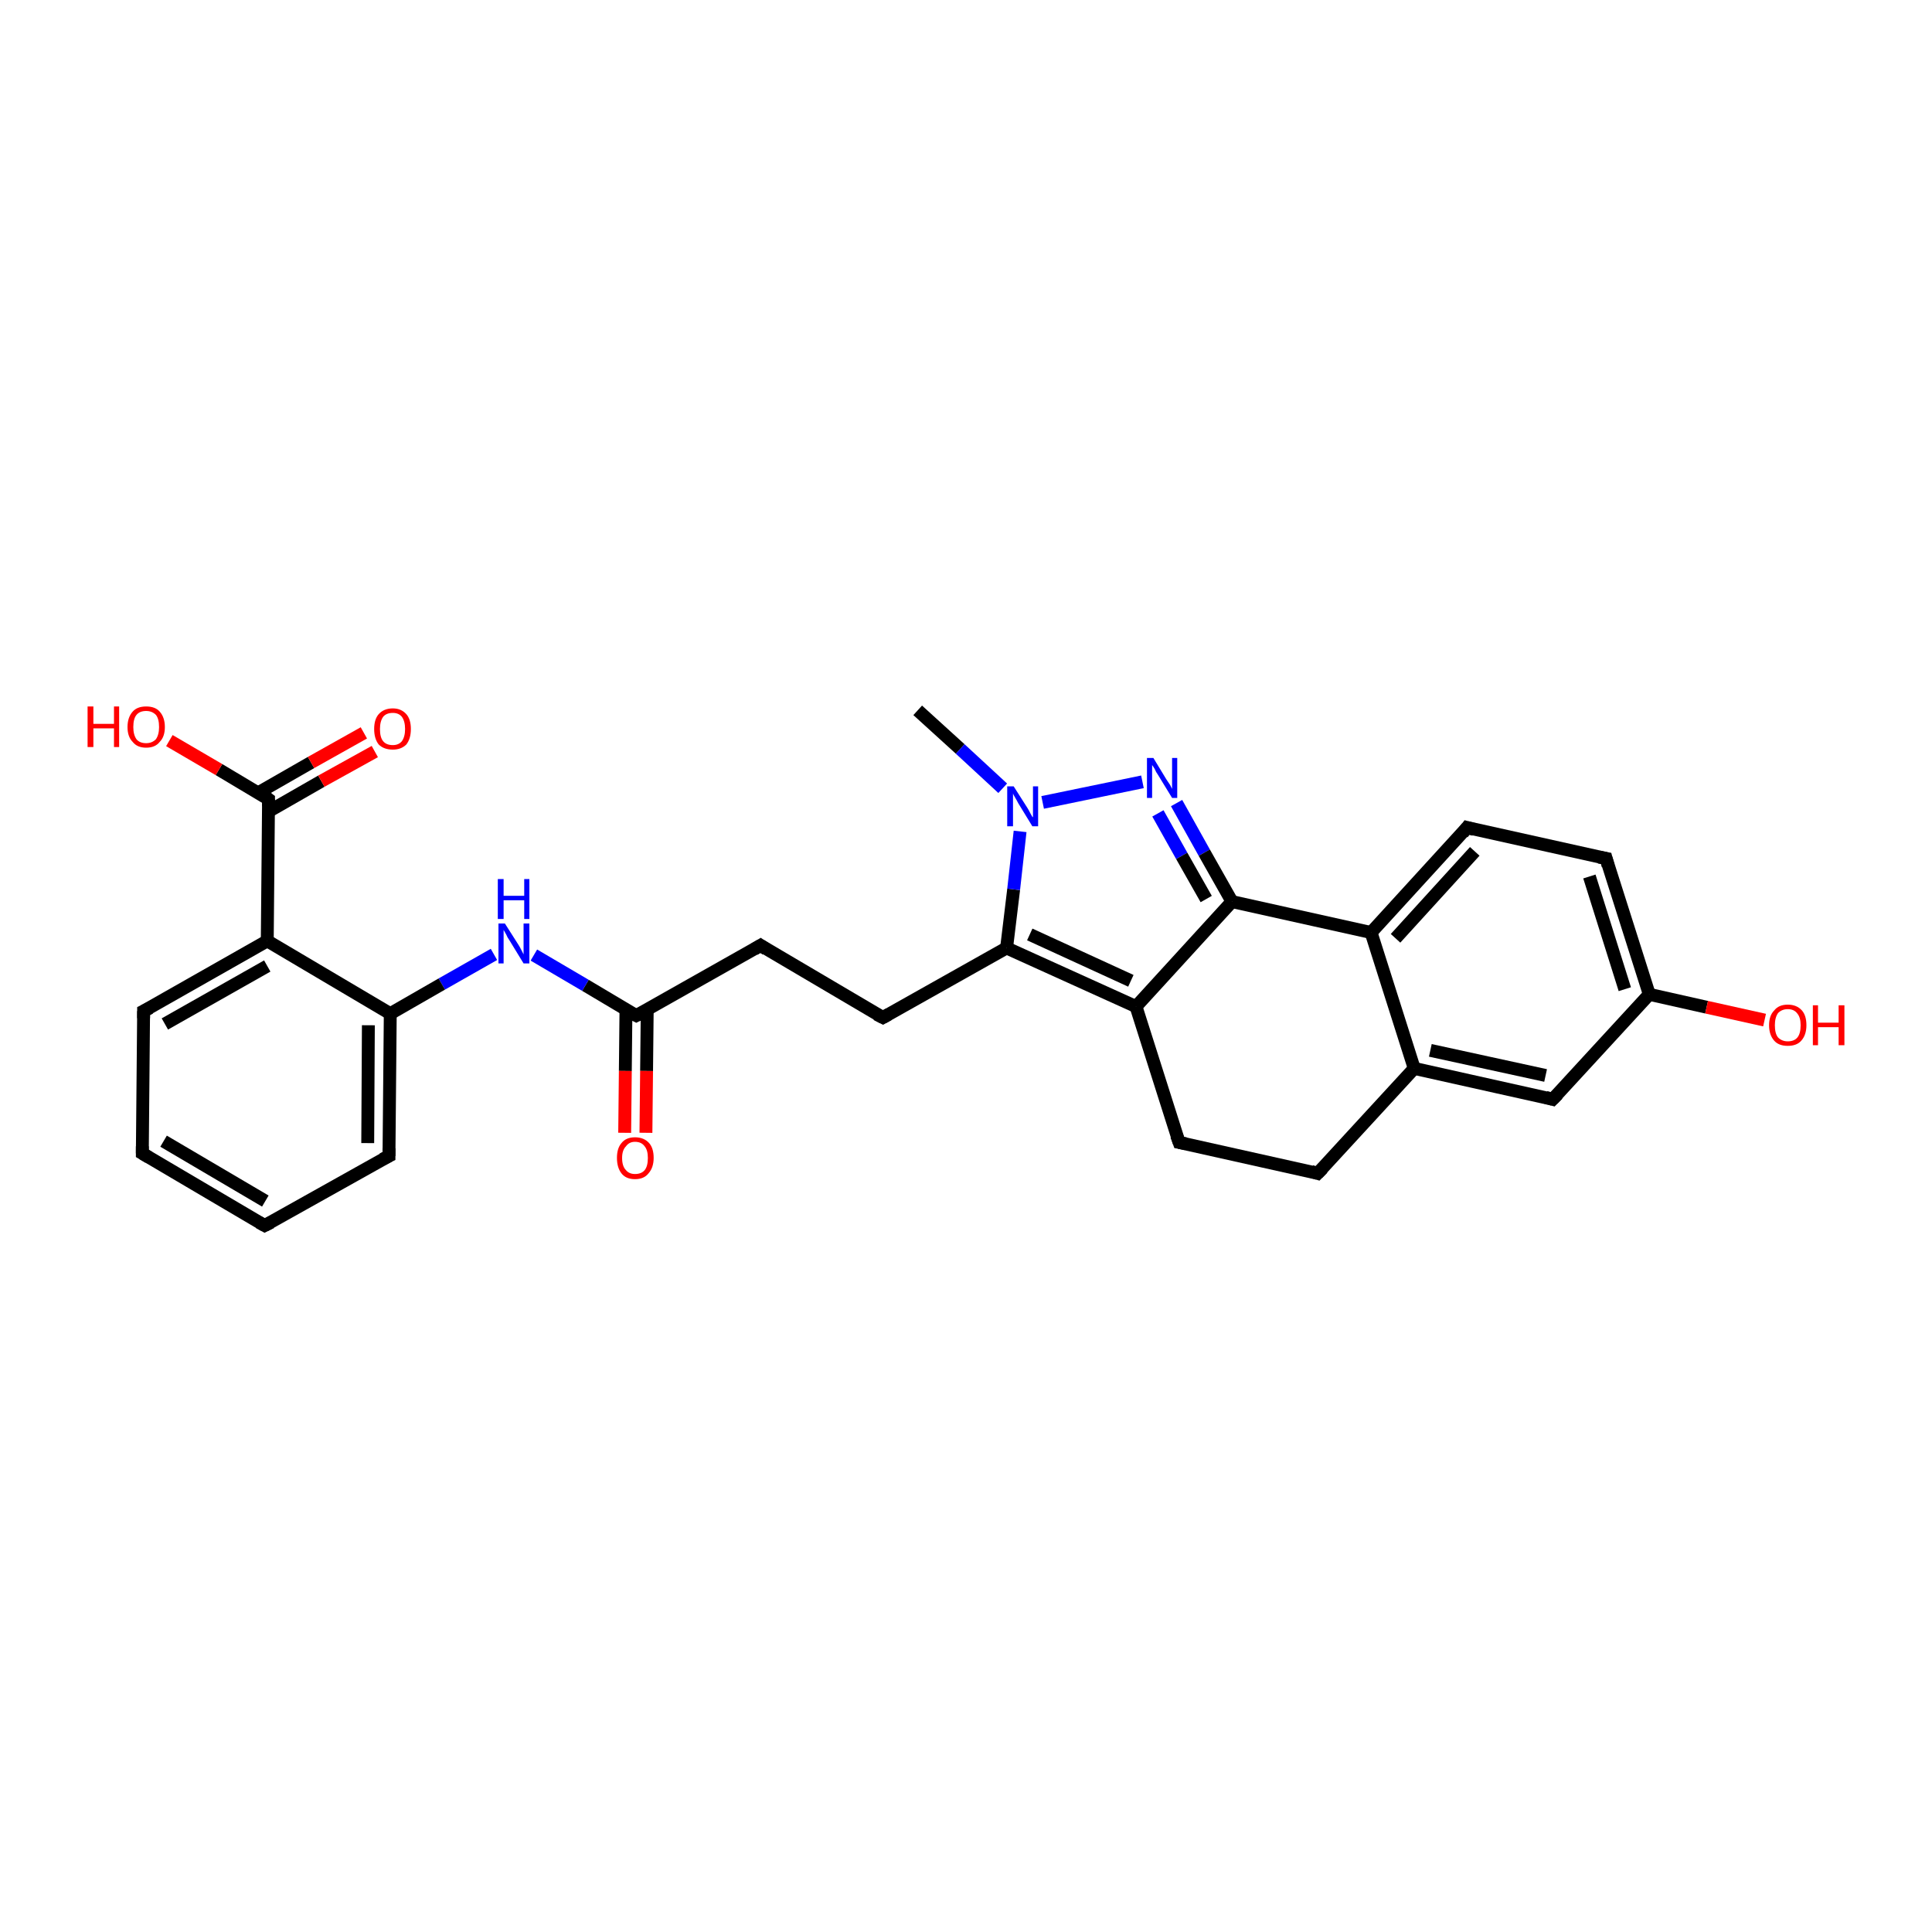 <?xml version='1.0' encoding='iso-8859-1'?>
<svg version='1.1' baseProfile='full'
              xmlns='http://www.w3.org/2000/svg'
                      xmlns:rdkit='http://www.rdkit.org/xml'
                      xmlns:xlink='http://www.w3.org/1999/xlink'
                  xml:space='preserve'
width='300px' height='300px' viewBox='0 0 300 300'>
<!-- END OF HEADER -->
<rect style='opacity:1.0;fill:#FFFFFF;stroke:none' width='300.0' height='300.0' x='0.0' y='0.0'> </rect>
<path class='bond-0 atom-0 atom-1' d='M 142.5,110.3 L 149.1,116.3' style='fill:none;fill-rule:evenodd;stroke:#000000;stroke-width:2.0px;stroke-linecap:butt;stroke-linejoin:miter;stroke-opacity:1' />
<path class='bond-0 atom-0 atom-1' d='M 149.1,116.3 L 155.7,122.4' style='fill:none;fill-rule:evenodd;stroke:#0000FF;stroke-width:2.0px;stroke-linecap:butt;stroke-linejoin:miter;stroke-opacity:1' />
<path class='bond-1 atom-1 atom-2' d='M 161.9,124.6 L 177.4,121.4' style='fill:none;fill-rule:evenodd;stroke:#0000FF;stroke-width:2.0px;stroke-linecap:butt;stroke-linejoin:miter;stroke-opacity:1' />
<path class='bond-2 atom-2 atom-3' d='M 182.7,124.7 L 187.0,132.4' style='fill:none;fill-rule:evenodd;stroke:#0000FF;stroke-width:2.0px;stroke-linecap:butt;stroke-linejoin:miter;stroke-opacity:1' />
<path class='bond-2 atom-2 atom-3' d='M 187.0,132.4 L 191.3,140.0' style='fill:none;fill-rule:evenodd;stroke:#000000;stroke-width:2.0px;stroke-linecap:butt;stroke-linejoin:miter;stroke-opacity:1' />
<path class='bond-2 atom-2 atom-3' d='M 179.8,126.3 L 183.5,132.9' style='fill:none;fill-rule:evenodd;stroke:#0000FF;stroke-width:2.0px;stroke-linecap:butt;stroke-linejoin:miter;stroke-opacity:1' />
<path class='bond-2 atom-2 atom-3' d='M 183.5,132.9 L 187.3,139.6' style='fill:none;fill-rule:evenodd;stroke:#000000;stroke-width:2.0px;stroke-linecap:butt;stroke-linejoin:miter;stroke-opacity:1' />
<path class='bond-3 atom-3 atom-4' d='M 191.3,140.0 L 176.4,156.3' style='fill:none;fill-rule:evenodd;stroke:#000000;stroke-width:2.0px;stroke-linecap:butt;stroke-linejoin:miter;stroke-opacity:1' />
<path class='bond-4 atom-4 atom-5' d='M 176.4,156.3 L 183.1,177.4' style='fill:none;fill-rule:evenodd;stroke:#000000;stroke-width:2.0px;stroke-linecap:butt;stroke-linejoin:miter;stroke-opacity:1' />
<path class='bond-5 atom-5 atom-6' d='M 183.1,177.4 L 204.6,182.2' style='fill:none;fill-rule:evenodd;stroke:#000000;stroke-width:2.0px;stroke-linecap:butt;stroke-linejoin:miter;stroke-opacity:1' />
<path class='bond-6 atom-6 atom-7' d='M 204.6,182.2 L 219.6,165.9' style='fill:none;fill-rule:evenodd;stroke:#000000;stroke-width:2.0px;stroke-linecap:butt;stroke-linejoin:miter;stroke-opacity:1' />
<path class='bond-7 atom-7 atom-8' d='M 219.6,165.9 L 241.1,170.7' style='fill:none;fill-rule:evenodd;stroke:#000000;stroke-width:2.0px;stroke-linecap:butt;stroke-linejoin:miter;stroke-opacity:1' />
<path class='bond-7 atom-7 atom-8' d='M 222.1,163.1 L 240.0,167.0' style='fill:none;fill-rule:evenodd;stroke:#000000;stroke-width:2.0px;stroke-linecap:butt;stroke-linejoin:miter;stroke-opacity:1' />
<path class='bond-8 atom-8 atom-9' d='M 241.1,170.7 L 256.1,154.4' style='fill:none;fill-rule:evenodd;stroke:#000000;stroke-width:2.0px;stroke-linecap:butt;stroke-linejoin:miter;stroke-opacity:1' />
<path class='bond-9 atom-9 atom-10' d='M 256.1,154.4 L 265.0,156.4' style='fill:none;fill-rule:evenodd;stroke:#000000;stroke-width:2.0px;stroke-linecap:butt;stroke-linejoin:miter;stroke-opacity:1' />
<path class='bond-9 atom-9 atom-10' d='M 265.0,156.4 L 274.0,158.4' style='fill:none;fill-rule:evenodd;stroke:#FF0000;stroke-width:2.0px;stroke-linecap:butt;stroke-linejoin:miter;stroke-opacity:1' />
<path class='bond-10 atom-9 atom-11' d='M 256.1,154.4 L 249.4,133.3' style='fill:none;fill-rule:evenodd;stroke:#000000;stroke-width:2.0px;stroke-linecap:butt;stroke-linejoin:miter;stroke-opacity:1' />
<path class='bond-10 atom-9 atom-11' d='M 252.3,153.6 L 246.8,136.1' style='fill:none;fill-rule:evenodd;stroke:#000000;stroke-width:2.0px;stroke-linecap:butt;stroke-linejoin:miter;stroke-opacity:1' />
<path class='bond-11 atom-11 atom-12' d='M 249.4,133.3 L 227.8,128.5' style='fill:none;fill-rule:evenodd;stroke:#000000;stroke-width:2.0px;stroke-linecap:butt;stroke-linejoin:miter;stroke-opacity:1' />
<path class='bond-12 atom-12 atom-13' d='M 227.8,128.5 L 212.9,144.8' style='fill:none;fill-rule:evenodd;stroke:#000000;stroke-width:2.0px;stroke-linecap:butt;stroke-linejoin:miter;stroke-opacity:1' />
<path class='bond-12 atom-12 atom-13' d='M 229.0,132.2 L 216.7,145.7' style='fill:none;fill-rule:evenodd;stroke:#000000;stroke-width:2.0px;stroke-linecap:butt;stroke-linejoin:miter;stroke-opacity:1' />
<path class='bond-13 atom-4 atom-14' d='M 176.4,156.3 L 156.3,147.2' style='fill:none;fill-rule:evenodd;stroke:#000000;stroke-width:2.0px;stroke-linecap:butt;stroke-linejoin:miter;stroke-opacity:1' />
<path class='bond-13 atom-4 atom-14' d='M 175.6,152.3 L 159.9,145.1' style='fill:none;fill-rule:evenodd;stroke:#000000;stroke-width:2.0px;stroke-linecap:butt;stroke-linejoin:miter;stroke-opacity:1' />
<path class='bond-14 atom-14 atom-15' d='M 156.3,147.2 L 137.1,158.0' style='fill:none;fill-rule:evenodd;stroke:#000000;stroke-width:2.0px;stroke-linecap:butt;stroke-linejoin:miter;stroke-opacity:1' />
<path class='bond-15 atom-15 atom-16' d='M 137.1,158.0 L 118.1,146.8' style='fill:none;fill-rule:evenodd;stroke:#000000;stroke-width:2.0px;stroke-linecap:butt;stroke-linejoin:miter;stroke-opacity:1' />
<path class='bond-16 atom-16 atom-17' d='M 118.1,146.8 L 98.8,157.7' style='fill:none;fill-rule:evenodd;stroke:#000000;stroke-width:2.0px;stroke-linecap:butt;stroke-linejoin:miter;stroke-opacity:1' />
<path class='bond-17 atom-17 atom-18' d='M 97.2,156.7 L 97.1,166.3' style='fill:none;fill-rule:evenodd;stroke:#000000;stroke-width:2.0px;stroke-linecap:butt;stroke-linejoin:miter;stroke-opacity:1' />
<path class='bond-17 atom-17 atom-18' d='M 97.1,166.3 L 97.0,175.9' style='fill:none;fill-rule:evenodd;stroke:#FF0000;stroke-width:2.0px;stroke-linecap:butt;stroke-linejoin:miter;stroke-opacity:1' />
<path class='bond-17 atom-17 atom-18' d='M 100.5,156.8 L 100.4,166.3' style='fill:none;fill-rule:evenodd;stroke:#000000;stroke-width:2.0px;stroke-linecap:butt;stroke-linejoin:miter;stroke-opacity:1' />
<path class='bond-17 atom-17 atom-18' d='M 100.4,166.3 L 100.3,175.9' style='fill:none;fill-rule:evenodd;stroke:#FF0000;stroke-width:2.0px;stroke-linecap:butt;stroke-linejoin:miter;stroke-opacity:1' />
<path class='bond-18 atom-17 atom-19' d='M 98.8,157.7 L 90.9,153.0' style='fill:none;fill-rule:evenodd;stroke:#000000;stroke-width:2.0px;stroke-linecap:butt;stroke-linejoin:miter;stroke-opacity:1' />
<path class='bond-18 atom-17 atom-19' d='M 90.9,153.0 L 82.9,148.3' style='fill:none;fill-rule:evenodd;stroke:#0000FF;stroke-width:2.0px;stroke-linecap:butt;stroke-linejoin:miter;stroke-opacity:1' />
<path class='bond-19 atom-19 atom-20' d='M 76.7,148.2 L 68.6,152.8' style='fill:none;fill-rule:evenodd;stroke:#0000FF;stroke-width:2.0px;stroke-linecap:butt;stroke-linejoin:miter;stroke-opacity:1' />
<path class='bond-19 atom-19 atom-20' d='M 68.6,152.8 L 60.6,157.4' style='fill:none;fill-rule:evenodd;stroke:#000000;stroke-width:2.0px;stroke-linecap:butt;stroke-linejoin:miter;stroke-opacity:1' />
<path class='bond-20 atom-20 atom-21' d='M 60.6,157.4 L 60.4,179.5' style='fill:none;fill-rule:evenodd;stroke:#000000;stroke-width:2.0px;stroke-linecap:butt;stroke-linejoin:miter;stroke-opacity:1' />
<path class='bond-20 atom-20 atom-21' d='M 57.2,159.2 L 57.1,177.5' style='fill:none;fill-rule:evenodd;stroke:#000000;stroke-width:2.0px;stroke-linecap:butt;stroke-linejoin:miter;stroke-opacity:1' />
<path class='bond-21 atom-21 atom-22' d='M 60.4,179.5 L 41.1,190.3' style='fill:none;fill-rule:evenodd;stroke:#000000;stroke-width:2.0px;stroke-linecap:butt;stroke-linejoin:miter;stroke-opacity:1' />
<path class='bond-22 atom-22 atom-23' d='M 41.1,190.3 L 22.1,179.1' style='fill:none;fill-rule:evenodd;stroke:#000000;stroke-width:2.0px;stroke-linecap:butt;stroke-linejoin:miter;stroke-opacity:1' />
<path class='bond-22 atom-22 atom-23' d='M 41.2,186.5 L 25.4,177.2' style='fill:none;fill-rule:evenodd;stroke:#000000;stroke-width:2.0px;stroke-linecap:butt;stroke-linejoin:miter;stroke-opacity:1' />
<path class='bond-23 atom-23 atom-24' d='M 22.1,179.1 L 22.3,157.0' style='fill:none;fill-rule:evenodd;stroke:#000000;stroke-width:2.0px;stroke-linecap:butt;stroke-linejoin:miter;stroke-opacity:1' />
<path class='bond-24 atom-24 atom-25' d='M 22.3,157.0 L 41.5,146.1' style='fill:none;fill-rule:evenodd;stroke:#000000;stroke-width:2.0px;stroke-linecap:butt;stroke-linejoin:miter;stroke-opacity:1' />
<path class='bond-24 atom-24 atom-25' d='M 25.6,159.0 L 41.5,150.0' style='fill:none;fill-rule:evenodd;stroke:#000000;stroke-width:2.0px;stroke-linecap:butt;stroke-linejoin:miter;stroke-opacity:1' />
<path class='bond-25 atom-25 atom-26' d='M 41.5,146.1 L 41.7,124.1' style='fill:none;fill-rule:evenodd;stroke:#000000;stroke-width:2.0px;stroke-linecap:butt;stroke-linejoin:miter;stroke-opacity:1' />
<path class='bond-26 atom-26 atom-27' d='M 41.7,124.1 L 34.0,119.5' style='fill:none;fill-rule:evenodd;stroke:#000000;stroke-width:2.0px;stroke-linecap:butt;stroke-linejoin:miter;stroke-opacity:1' />
<path class='bond-26 atom-26 atom-27' d='M 34.0,119.5 L 26.3,115.0' style='fill:none;fill-rule:evenodd;stroke:#FF0000;stroke-width:2.0px;stroke-linecap:butt;stroke-linejoin:miter;stroke-opacity:1' />
<path class='bond-27 atom-26 atom-28' d='M 41.7,126.0 L 49.9,121.3' style='fill:none;fill-rule:evenodd;stroke:#000000;stroke-width:2.0px;stroke-linecap:butt;stroke-linejoin:miter;stroke-opacity:1' />
<path class='bond-27 atom-26 atom-28' d='M 49.9,121.3 L 58.2,116.7' style='fill:none;fill-rule:evenodd;stroke:#FF0000;stroke-width:2.0px;stroke-linecap:butt;stroke-linejoin:miter;stroke-opacity:1' />
<path class='bond-27 atom-26 atom-28' d='M 40.1,123.1 L 48.3,118.4' style='fill:none;fill-rule:evenodd;stroke:#000000;stroke-width:2.0px;stroke-linecap:butt;stroke-linejoin:miter;stroke-opacity:1' />
<path class='bond-27 atom-26 atom-28' d='M 48.3,118.4 L 56.5,113.8' style='fill:none;fill-rule:evenodd;stroke:#FF0000;stroke-width:2.0px;stroke-linecap:butt;stroke-linejoin:miter;stroke-opacity:1' />
<path class='bond-28 atom-14 atom-1' d='M 156.3,147.2 L 157.4,138.1' style='fill:none;fill-rule:evenodd;stroke:#000000;stroke-width:2.0px;stroke-linecap:butt;stroke-linejoin:miter;stroke-opacity:1' />
<path class='bond-28 atom-14 atom-1' d='M 157.4,138.1 L 158.4,129.1' style='fill:none;fill-rule:evenodd;stroke:#0000FF;stroke-width:2.0px;stroke-linecap:butt;stroke-linejoin:miter;stroke-opacity:1' />
<path class='bond-29 atom-25 atom-20' d='M 41.5,146.1 L 60.6,157.4' style='fill:none;fill-rule:evenodd;stroke:#000000;stroke-width:2.0px;stroke-linecap:butt;stroke-linejoin:miter;stroke-opacity:1' />
<path class='bond-30 atom-3 atom-13' d='M 191.3,140.0 L 212.9,144.8' style='fill:none;fill-rule:evenodd;stroke:#000000;stroke-width:2.0px;stroke-linecap:butt;stroke-linejoin:miter;stroke-opacity:1' />
<path class='bond-31 atom-13 atom-7' d='M 212.9,144.8 L 219.6,165.9' style='fill:none;fill-rule:evenodd;stroke:#000000;stroke-width:2.0px;stroke-linecap:butt;stroke-linejoin:miter;stroke-opacity:1' />
<path d='M 182.7,176.3 L 183.1,177.4 L 184.1,177.6' style='fill:none;stroke:#000000;stroke-width:2.0px;stroke-linecap:butt;stroke-linejoin:miter;stroke-opacity:1;' />
<path d='M 203.6,181.9 L 204.6,182.2 L 205.4,181.4' style='fill:none;stroke:#000000;stroke-width:2.0px;stroke-linecap:butt;stroke-linejoin:miter;stroke-opacity:1;' />
<path d='M 240.0,170.4 L 241.1,170.7 L 241.9,169.9' style='fill:none;stroke:#000000;stroke-width:2.0px;stroke-linecap:butt;stroke-linejoin:miter;stroke-opacity:1;' />
<path d='M 249.7,134.4 L 249.4,133.3 L 248.3,133.1' style='fill:none;stroke:#000000;stroke-width:2.0px;stroke-linecap:butt;stroke-linejoin:miter;stroke-opacity:1;' />
<path d='M 228.9,128.8 L 227.8,128.5 L 227.1,129.4' style='fill:none;stroke:#000000;stroke-width:2.0px;stroke-linecap:butt;stroke-linejoin:miter;stroke-opacity:1;' />
<path d='M 138.0,157.5 L 137.1,158.0 L 136.1,157.5' style='fill:none;stroke:#000000;stroke-width:2.0px;stroke-linecap:butt;stroke-linejoin:miter;stroke-opacity:1;' />
<path d='M 119.0,147.4 L 118.1,146.8 L 117.1,147.4' style='fill:none;stroke:#000000;stroke-width:2.0px;stroke-linecap:butt;stroke-linejoin:miter;stroke-opacity:1;' />
<path d='M 99.8,157.2 L 98.8,157.7 L 98.4,157.5' style='fill:none;stroke:#000000;stroke-width:2.0px;stroke-linecap:butt;stroke-linejoin:miter;stroke-opacity:1;' />
<path d='M 60.4,178.3 L 60.4,179.5 L 59.4,180.0' style='fill:none;stroke:#000000;stroke-width:2.0px;stroke-linecap:butt;stroke-linejoin:miter;stroke-opacity:1;' />
<path d='M 42.1,189.8 L 41.1,190.3 L 40.2,189.8' style='fill:none;stroke:#000000;stroke-width:2.0px;stroke-linecap:butt;stroke-linejoin:miter;stroke-opacity:1;' />
<path d='M 23.1,179.7 L 22.1,179.1 L 22.1,178.0' style='fill:none;stroke:#000000;stroke-width:2.0px;stroke-linecap:butt;stroke-linejoin:miter;stroke-opacity:1;' />
<path d='M 22.3,158.1 L 22.3,157.0 L 23.3,156.5' style='fill:none;stroke:#000000;stroke-width:2.0px;stroke-linecap:butt;stroke-linejoin:miter;stroke-opacity:1;' />
<path d='M 41.7,125.2 L 41.7,124.1 L 41.3,123.8' style='fill:none;stroke:#000000;stroke-width:2.0px;stroke-linecap:butt;stroke-linejoin:miter;stroke-opacity:1;' />
<path class='atom-1' d='M 157.4 122.1
L 159.5 125.4
Q 159.7 125.7, 160.0 126.3
Q 160.3 126.9, 160.4 126.9
L 160.4 122.1
L 161.2 122.1
L 161.2 128.3
L 160.3 128.3
L 158.1 124.7
Q 157.9 124.3, 157.6 123.8
Q 157.3 123.3, 157.3 123.2
L 157.3 128.3
L 156.4 128.3
L 156.4 122.1
L 157.4 122.1
' fill='#0000FF'/>
<path class='atom-2' d='M 179.1 117.7
L 181.1 121.0
Q 181.3 121.3, 181.7 121.9
Q 182.0 122.5, 182.0 122.5
L 182.0 117.7
L 182.8 117.7
L 182.8 123.9
L 182.0 123.9
L 179.8 120.3
Q 179.5 119.9, 179.3 119.4
Q 179.0 118.9, 178.9 118.8
L 178.9 123.9
L 178.1 123.9
L 178.1 117.7
L 179.1 117.7
' fill='#0000FF'/>
<path class='atom-10' d='M 274.7 159.2
Q 274.7 157.7, 275.5 156.9
Q 276.2 156.0, 277.6 156.0
Q 279.0 156.0, 279.8 156.9
Q 280.5 157.7, 280.5 159.2
Q 280.5 160.7, 279.7 161.6
Q 279.0 162.4, 277.6 162.4
Q 276.2 162.4, 275.5 161.6
Q 274.7 160.7, 274.7 159.2
M 277.6 161.7
Q 278.6 161.7, 279.1 161.1
Q 279.6 160.5, 279.6 159.2
Q 279.6 158.0, 279.1 157.4
Q 278.6 156.7, 277.6 156.7
Q 276.7 156.7, 276.1 157.3
Q 275.6 158.0, 275.6 159.2
Q 275.6 160.5, 276.1 161.1
Q 276.7 161.7, 277.6 161.7
' fill='#FF0000'/>
<path class='atom-10' d='M 281.5 156.1
L 282.3 156.1
L 282.3 158.8
L 285.5 158.8
L 285.5 156.1
L 286.4 156.1
L 286.4 162.3
L 285.5 162.3
L 285.5 159.5
L 282.3 159.5
L 282.3 162.3
L 281.5 162.3
L 281.5 156.1
' fill='#FF0000'/>
<path class='atom-18' d='M 95.8 179.8
Q 95.8 178.3, 96.5 177.5
Q 97.2 176.6, 98.6 176.6
Q 100.0 176.6, 100.8 177.5
Q 101.5 178.3, 101.5 179.8
Q 101.5 181.3, 100.7 182.2
Q 100.0 183.1, 98.6 183.1
Q 97.2 183.1, 96.5 182.2
Q 95.8 181.3, 95.8 179.8
M 98.6 182.3
Q 99.6 182.3, 100.1 181.7
Q 100.6 181.1, 100.6 179.8
Q 100.6 178.6, 100.1 178.0
Q 99.6 177.3, 98.6 177.3
Q 97.7 177.3, 97.2 178.0
Q 96.6 178.6, 96.6 179.8
Q 96.6 181.1, 97.2 181.7
Q 97.7 182.3, 98.6 182.3
' fill='#FF0000'/>
<path class='atom-19' d='M 78.4 143.4
L 80.5 146.7
Q 80.7 147.0, 81.0 147.6
Q 81.3 148.2, 81.3 148.2
L 81.3 143.4
L 82.2 143.4
L 82.2 149.6
L 81.3 149.6
L 79.1 146.0
Q 78.8 145.6, 78.6 145.1
Q 78.3 144.6, 78.2 144.4
L 78.2 149.6
L 77.4 149.6
L 77.4 143.4
L 78.4 143.4
' fill='#0000FF'/>
<path class='atom-19' d='M 77.3 136.5
L 78.2 136.5
L 78.2 139.1
L 81.4 139.1
L 81.4 136.5
L 82.2 136.5
L 82.2 142.7
L 81.4 142.7
L 81.4 139.8
L 78.2 139.8
L 78.2 142.7
L 77.3 142.7
L 77.3 136.5
' fill='#0000FF'/>
<path class='atom-27' d='M 13.6 109.7
L 14.5 109.7
L 14.5 112.4
L 17.7 112.4
L 17.7 109.7
L 18.5 109.7
L 18.5 116.0
L 17.7 116.0
L 17.7 113.1
L 14.5 113.1
L 14.5 116.0
L 13.6 116.0
L 13.6 109.7
' fill='#FF0000'/>
<path class='atom-27' d='M 19.8 112.9
Q 19.8 111.4, 20.6 110.5
Q 21.3 109.7, 22.7 109.7
Q 24.1 109.7, 24.8 110.5
Q 25.6 111.4, 25.6 112.9
Q 25.6 114.4, 24.8 115.2
Q 24.1 116.1, 22.7 116.1
Q 21.3 116.1, 20.6 115.2
Q 19.8 114.4, 19.8 112.9
M 22.7 115.4
Q 23.6 115.4, 24.2 114.8
Q 24.7 114.1, 24.7 112.9
Q 24.7 111.6, 24.2 111.0
Q 23.6 110.4, 22.7 110.4
Q 21.7 110.4, 21.2 111.0
Q 20.7 111.6, 20.7 112.9
Q 20.7 114.1, 21.2 114.8
Q 21.7 115.4, 22.7 115.4
' fill='#FF0000'/>
<path class='atom-28' d='M 58.1 113.2
Q 58.1 111.7, 58.8 110.9
Q 59.6 110.0, 61.0 110.0
Q 62.3 110.0, 63.1 110.9
Q 63.8 111.7, 63.8 113.2
Q 63.8 114.7, 63.1 115.6
Q 62.3 116.4, 61.0 116.4
Q 59.6 116.4, 58.8 115.6
Q 58.1 114.7, 58.1 113.2
M 61.0 115.7
Q 61.9 115.7, 62.4 115.1
Q 62.9 114.4, 62.9 113.2
Q 62.9 112.0, 62.4 111.3
Q 61.9 110.7, 61.0 110.7
Q 60.0 110.7, 59.5 111.3
Q 59.0 112.0, 59.0 113.2
Q 59.0 114.5, 59.5 115.1
Q 60.0 115.7, 61.0 115.7
' fill='#FF0000'/>
</svg>
